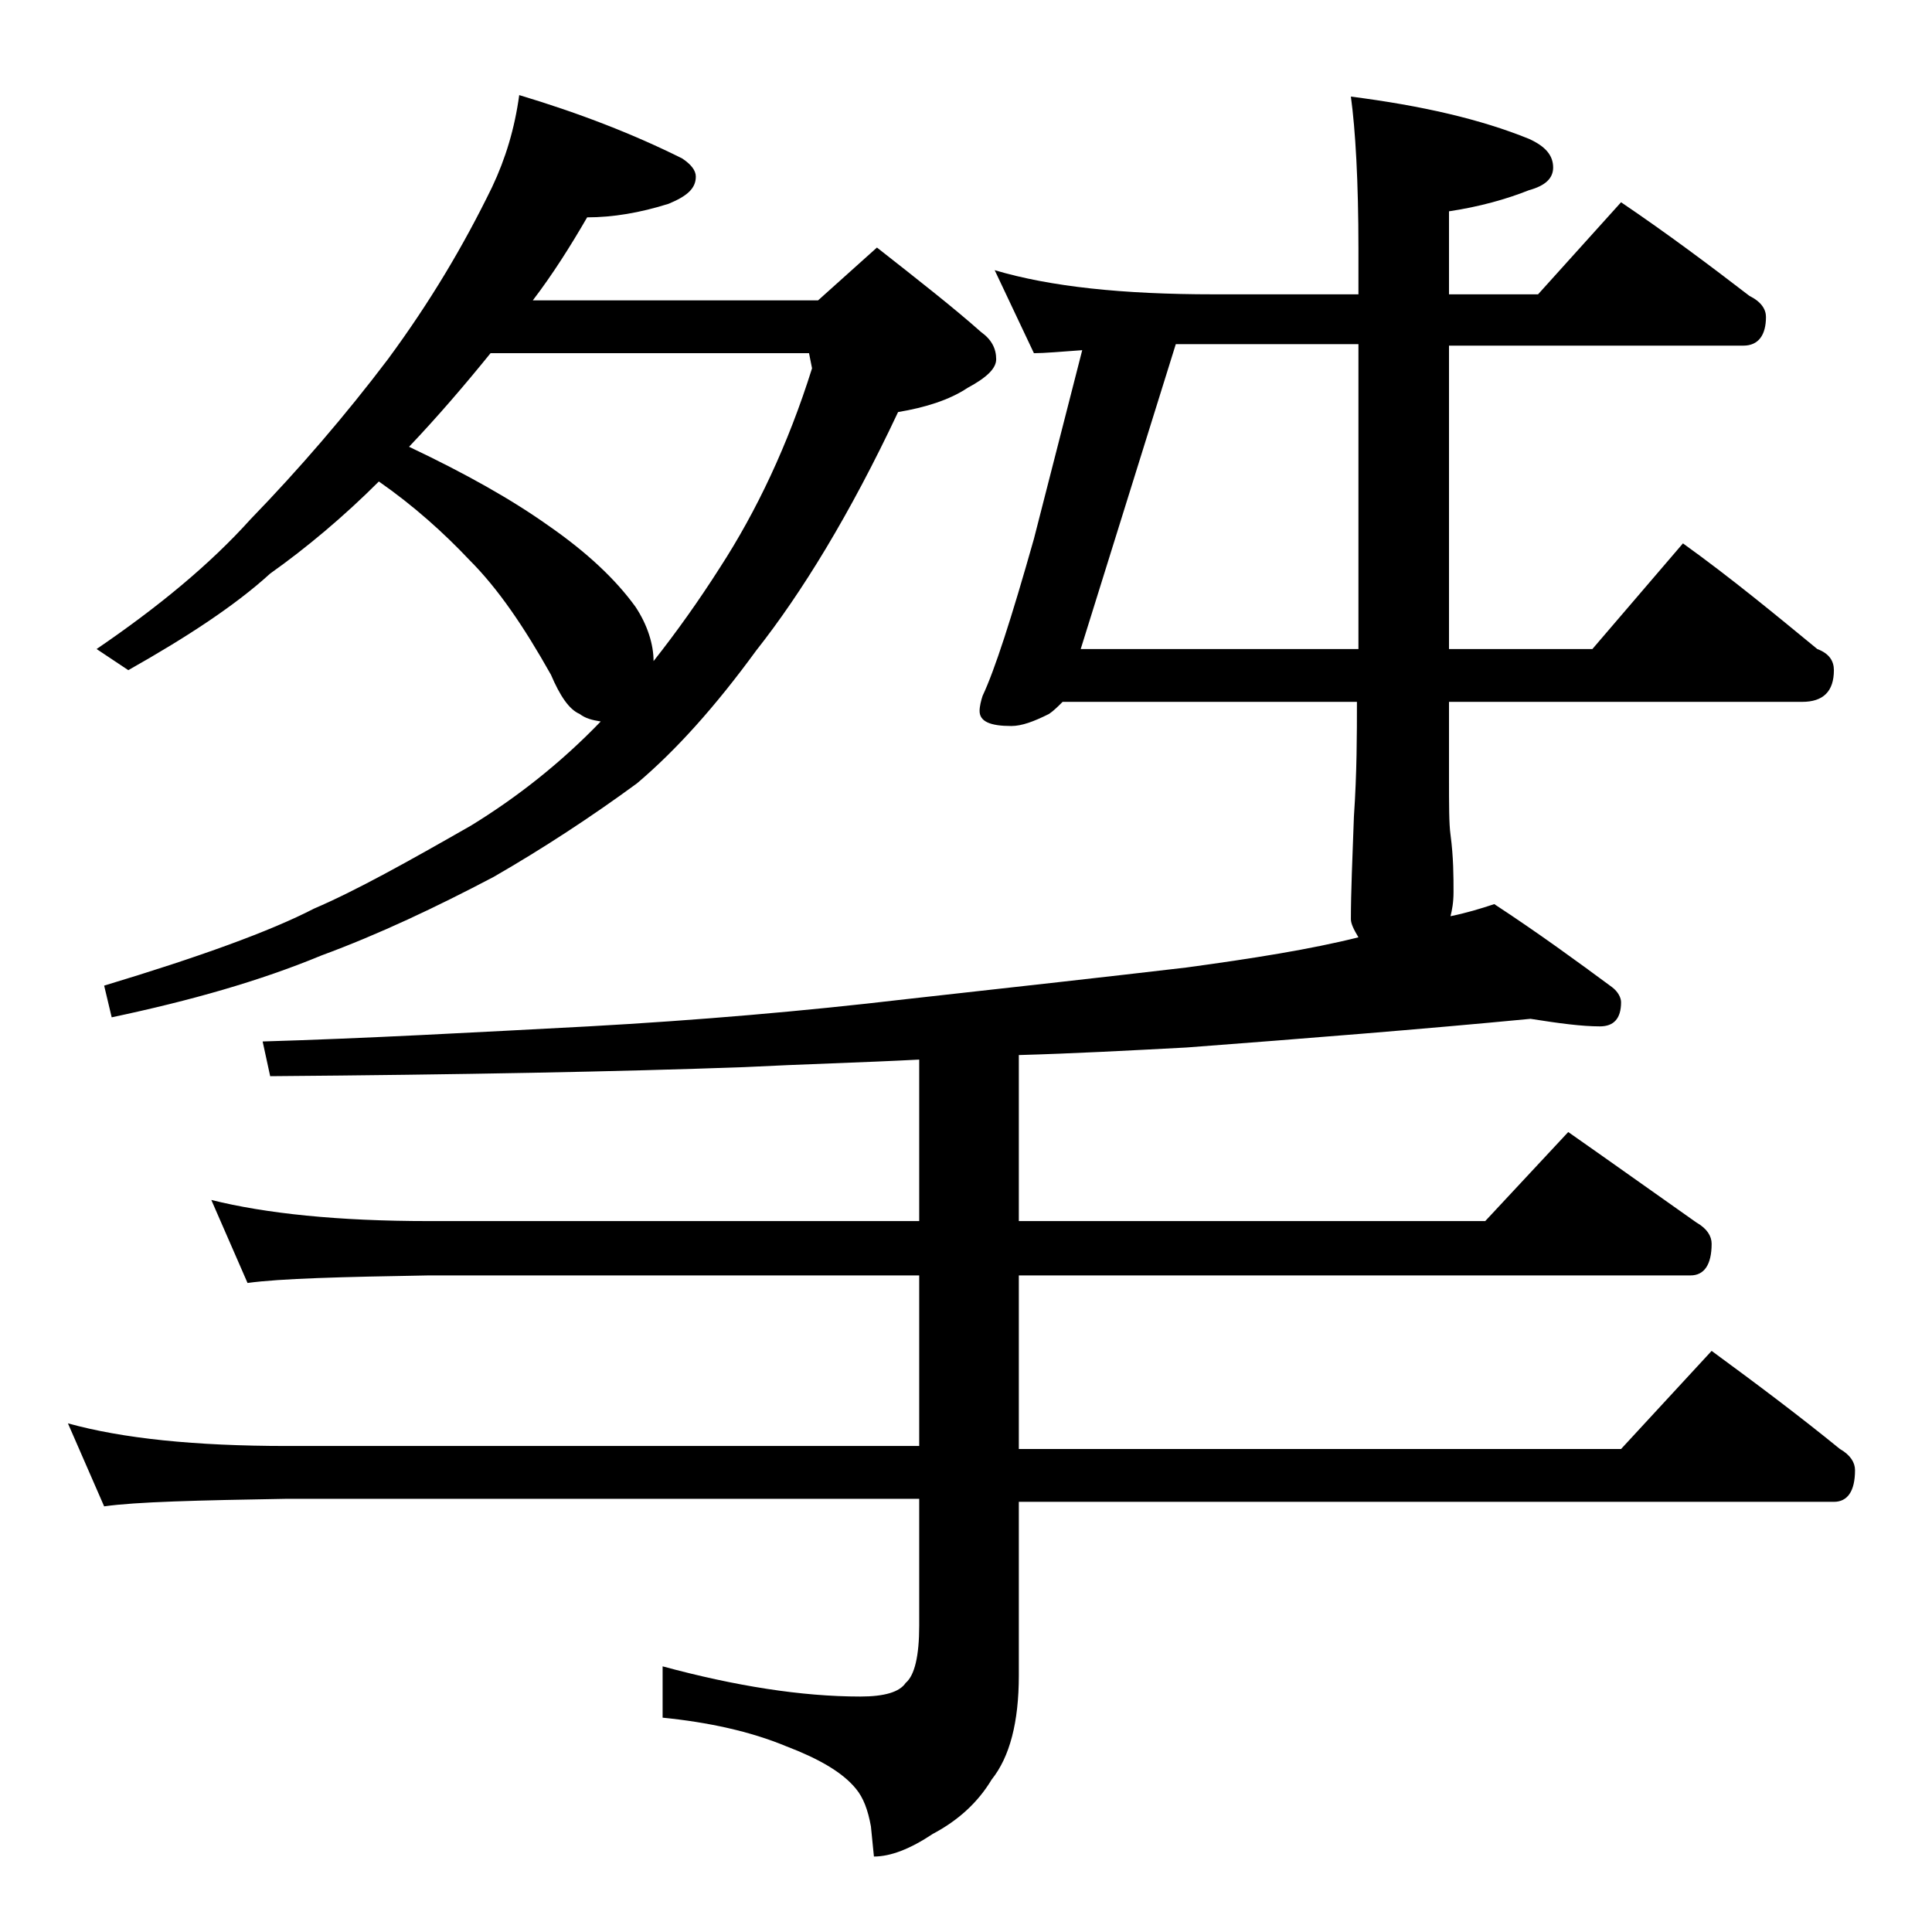 <?xml version="1.0" encoding="utf-8"?>
<!-- Generator: Adobe Illustrator 18.0.0, SVG Export Plug-In . SVG Version: 6.00 Build 0)  -->
<!DOCTYPE svg PUBLIC "-//W3C//DTD SVG 1.1//EN" "http://www.w3.org/Graphics/SVG/1.1/DTD/svg11.dtd">
<svg version="1.1" id="Layer_1" xmlns="http://www.w3.org/2000/svg" xmlns:xlink="http://www.w3.org/1999/xlink" x="0px" y="0px"
	 viewBox="0 0 128 128" enable-background="new 0 0 128 128" xml:space="preserve">
<path d="M101.4,67.5c-7.3,0.7-14.9,1.3-22.8,1.9c-3.8,0.2-7.5,0.4-11.1,0.5v11h30.9l5.5-5.9c3,2.1,5.8,4.1,8.5,6
	c0.7,0.4,1,0.9,1,1.4c0,1.4-0.5,2.1-1.4,2.1H67.5V96h39.9l6-6.5c3,2.2,5.8,4.3,8.5,6.5c0.7,0.4,1,0.9,1,1.4c0,1.4-0.5,2.1-1.4,2.1
	h-54V111c0,3.1-0.6,5.4-1.8,6.9c-0.9,1.5-2.2,2.7-3.9,3.6c-1.5,1-2.8,1.5-3.9,1.5l-0.2-2c-0.2-1.1-0.5-1.9-1-2.5
	c-0.9-1.1-2.5-2-4.6-2.8c-2.4-1-5.2-1.6-8.2-1.9v-3.4c4.8,1.3,9.2,2,13.1,2c1.6,0,2.6-0.3,3-0.9c0.6-0.5,0.9-1.8,0.9-3.8v-8.4H19
	c-5.9,0.1-10,0.2-12.1,0.5l-2.4-5.5c3.6,1,8.4,1.5,14.5,1.5h41.9V84.5H28.4c-5.8,0.1-9.8,0.2-12,0.5L14,79.5
	c3.6,0.9,8.4,1.4,14.4,1.4h32.5V70.2c-3.8,0.2-7.7,0.3-11.6,0.5C41,71,30.5,71.2,17.9,71.3L17.4,69c6.8-0.2,14-0.6,21.6-1
	c7.2-0.4,14.2-1,21-1.8c7.2-0.8,13.5-1.5,18.6-2.1c4.4-0.6,8.2-1.2,11.4-2c-0.3-0.5-0.5-0.9-0.5-1.2c0-1.8,0.1-4,0.2-6.8
	c0.2-2.9,0.2-5.5,0.2-7.6H70.4c-0.3,0.3-0.6,0.6-0.9,0.8c-1,0.5-1.8,0.8-2.5,0.8c-1.4,0-2.1-0.3-2.1-1c0-0.3,0.1-0.7,0.2-1
	c0.8-1.7,1.9-5.1,3.4-10.4l3.2-12.5c-1.4,0.1-2.5,0.2-3.2,0.2l-2.6-5.5c3.7,1.1,8.5,1.6,14.5,1.6H90v-3c0-4.5-0.2-7.9-0.5-10.1
	c4.7,0.6,8.6,1.5,11.8,2.8c1.1,0.5,1.6,1.1,1.6,1.9c0,0.7-0.5,1.2-1.6,1.5C99.8,13.2,98,13.7,96,14v5.5h5.9l5.5-6.1
	c3.1,2.1,5.9,4.2,8.5,6.2c0.8,0.4,1.1,0.9,1.1,1.4c0,1.2-0.5,1.9-1.5,1.9H96V43h9.5l6-7c3.2,2.3,6.1,4.7,8.9,7
	c0.8,0.3,1.1,0.8,1.1,1.4c0,1.4-0.7,2.1-2.1,2.1H96v5c0,1.8,0,3.1,0.1,3.8c0.2,1.5,0.2,2.8,0.2,3.8c0,0.7-0.1,1.2-0.2,1.6
	c1-0.2,2-0.5,2.9-0.8c2.9,1.9,5.5,3.8,7.8,5.5c0.4,0.3,0.6,0.7,0.6,1c0,1.1-0.5,1.6-1.4,1.6C104.8,68,103.3,67.8,101.4,67.5z
	 M34.4,6.3c4,1.2,7.6,2.6,10.8,4.2c0.6,0.4,0.9,0.8,0.9,1.2c0,0.8-0.6,1.3-1.8,1.8c-1.9,0.6-3.7,0.9-5.4,0.9
	c-1.1,1.9-2.3,3.8-3.6,5.5h18.9l3.9-3.5c2.8,2.2,5.1,4,6.9,5.6c0.7,0.5,1,1.1,1,1.8c0,0.6-0.6,1.2-1.9,1.9c-1.2,0.8-2.8,1.3-4.6,1.6
	c-3.2,6.8-6.4,12-9.4,15.8c-2.7,3.7-5.3,6.6-7.9,8.8c-3,2.2-6.2,4.3-9.5,6.2c-3.8,2-7.6,3.8-11.4,5.2c-4.1,1.7-8.7,3-13.9,4.1
	l-0.5-2.1c6.3-1.9,11-3.6,13.9-5.1c2.8-1.2,6.2-3.1,10.4-5.5c3.1-1.9,6-4.2,8.6-6.9c-0.6-0.1-1-0.2-1.4-0.5
	c-0.7-0.3-1.3-1.2-1.9-2.6c-1.8-3.2-3.5-5.7-5.4-7.6c-1.7-1.8-3.7-3.6-6-5.2c-2.3,2.3-4.8,4.4-7.2,6.1c-2.3,2.1-5.5,4.2-9.4,6.4
	L6.4,43c4.1-2.8,7.5-5.6,10.2-8.6c3.2-3.3,6.3-6.9,9.1-10.6c2.8-3.8,5-7.5,6.9-11.4C33.5,10.5,34.1,8.5,34.4,6.3z M27.1,29.6
	c3.8,1.8,6.8,3.5,9.2,5.2c2.6,1.8,4.5,3.6,5.8,5.4c0.8,1.2,1.2,2.5,1.2,3.6c1.5-1.9,3-4,4.4-6.2c2.4-3.7,4.5-8.1,6.1-13.2l-0.2-1
	H32.5C30.8,25.5,29,27.6,27.1,29.6z M77.9,22.8L71.6,43H90V22.8h-9.6C79.5,22.8,78.7,22.8,77.9,22.8z"/>
</svg>
